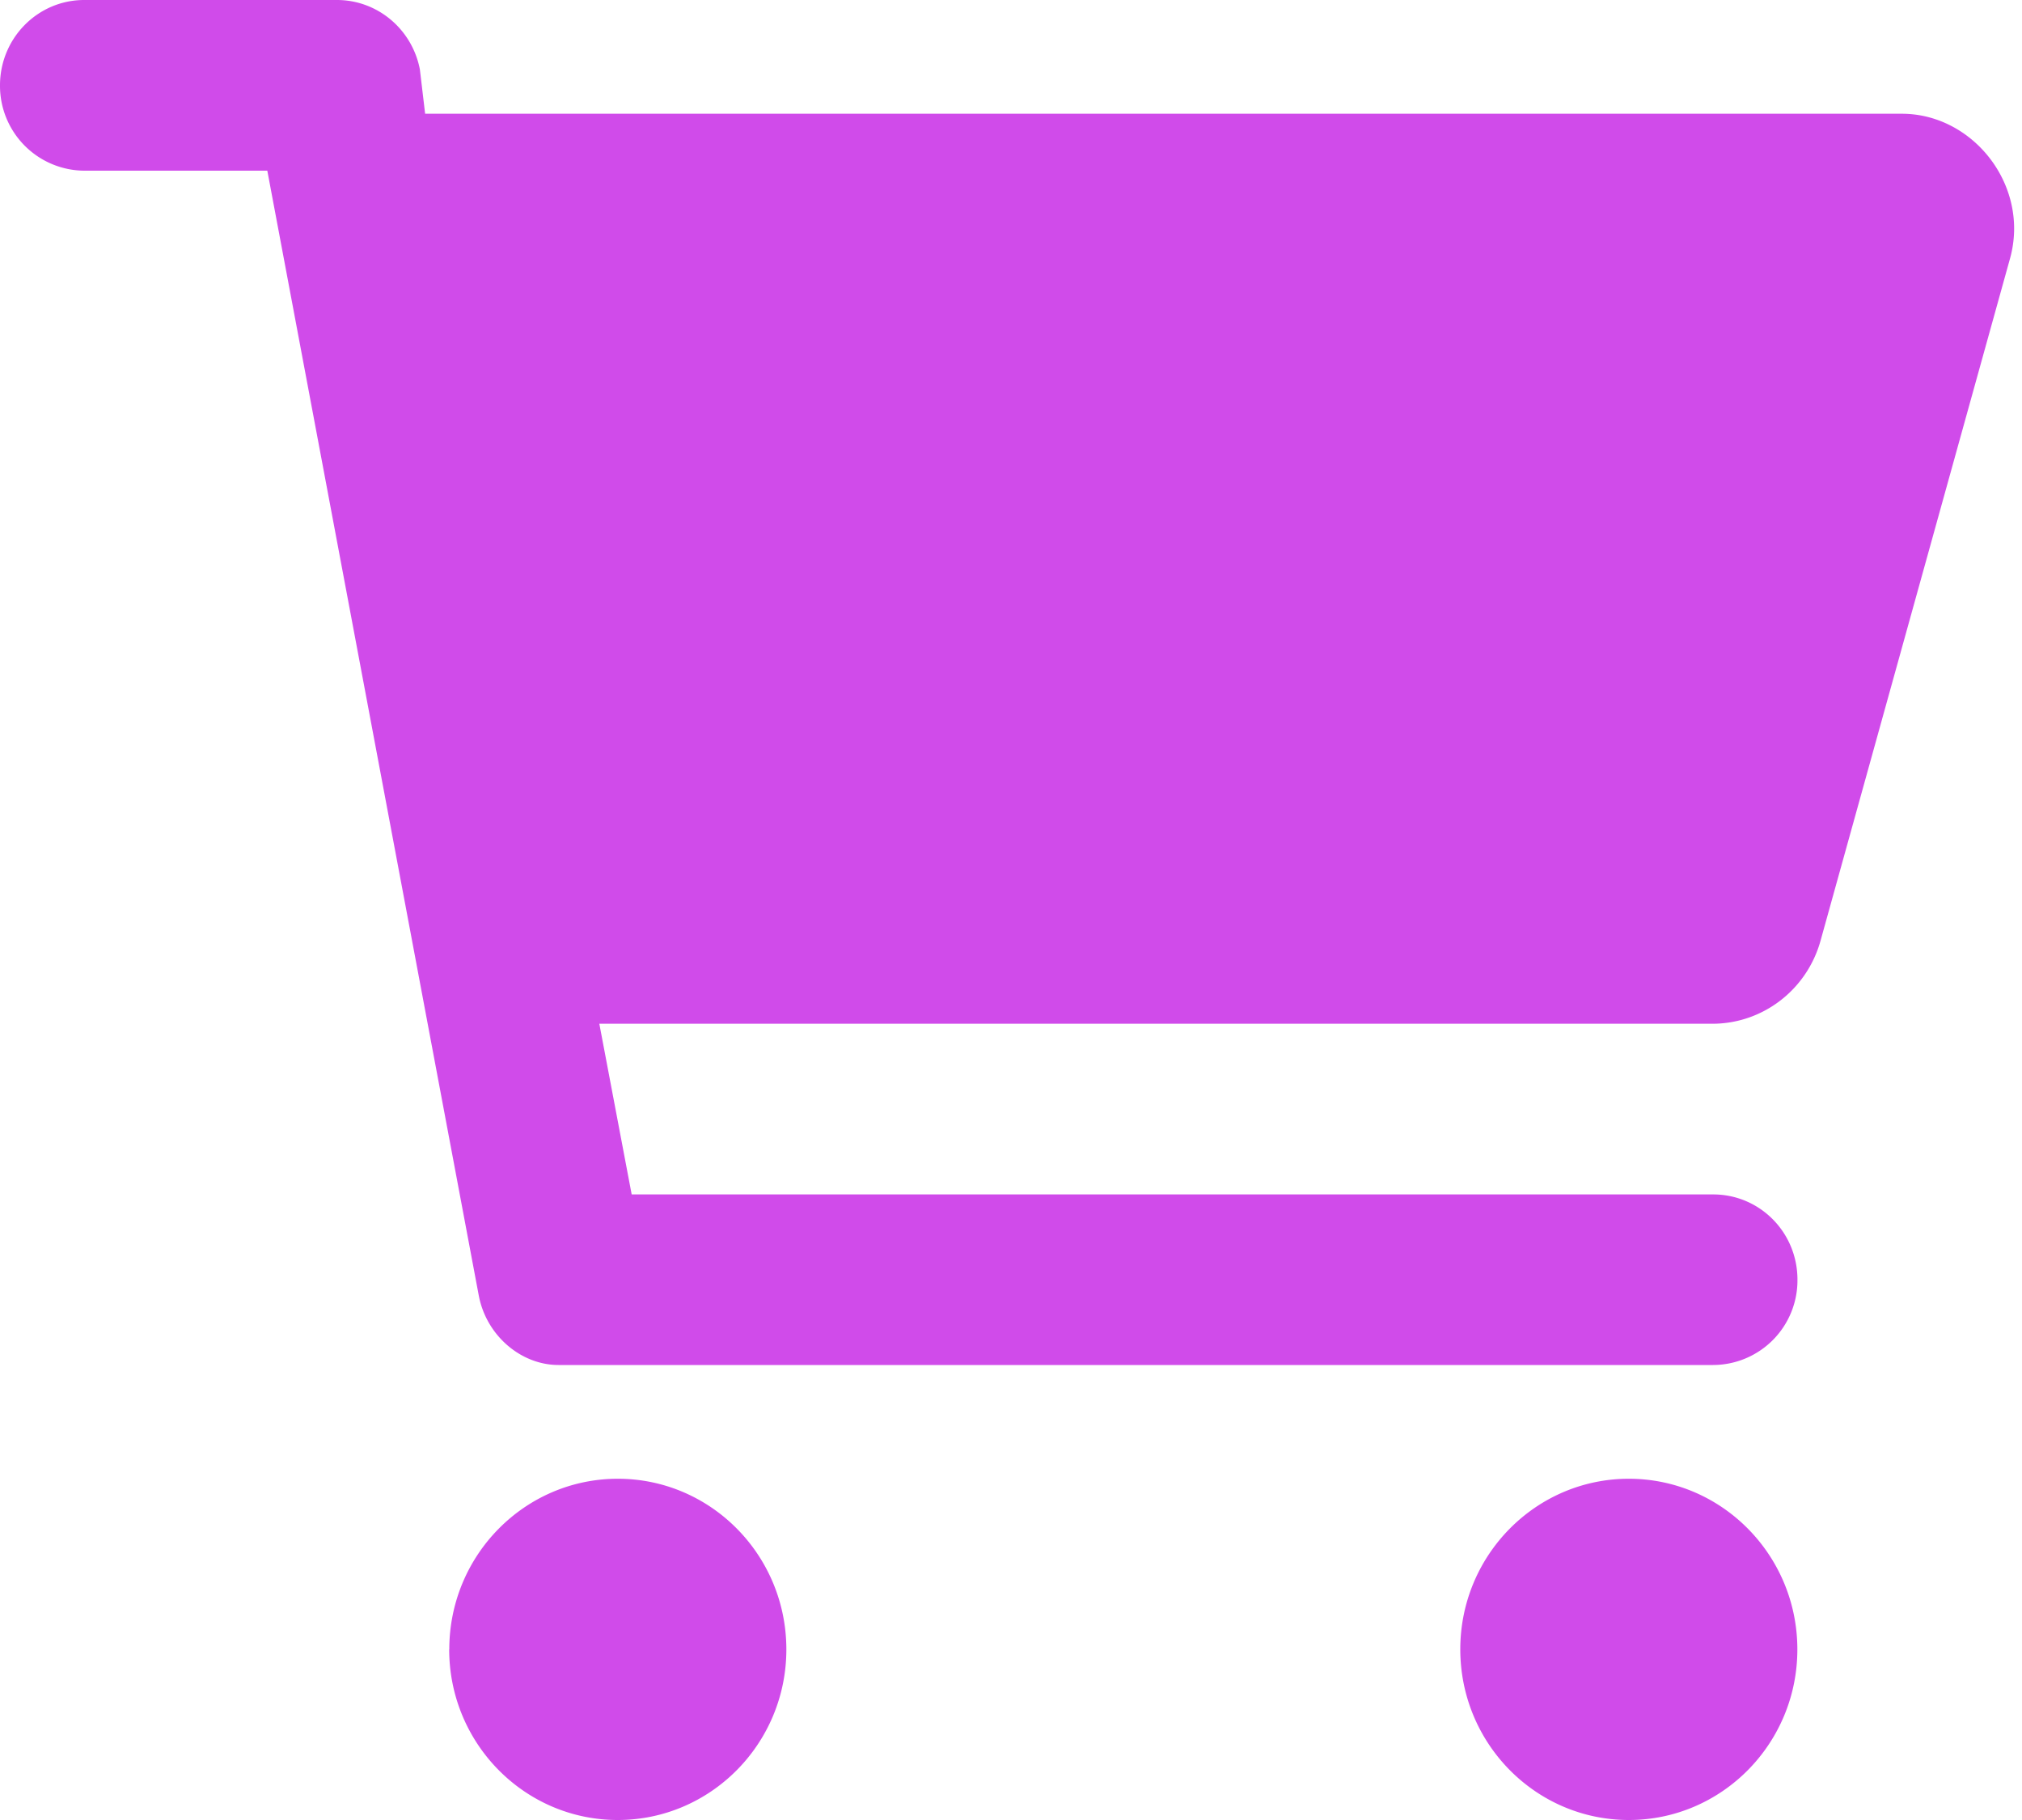 <svg width="20" height="18" fill="none" xmlns="http://www.w3.org/2000/svg"><path d="M3.333 0c.4 0 .743.288.82.686l.052.439h14.607c.705 0 1.268.712 1.07 1.43l-1.875 6.75c-.136.486-.573.82-1.07.82H5.928l.32 1.688h10.697c.462 0 .834.376.834.843a.837.837 0 0 1-.834.844H5.524c-.368 0-.712-.288-.788-.685L2.644 1.688H.834A.839.839 0 0 1 0 .844C0 .378.373 0 .833 0h2.5Zm1.111 16.313c0-.932.747-1.688 1.667-1.688s1.667.756 1.667 1.688C7.778 17.244 7.03 18 6.11 18s-1.667-.756-1.667-1.688Zm13.334 0c0 .931-.747 1.687-1.667 1.687s-1.667-.756-1.667-1.688c0-.931.747-1.687 1.667-1.687s1.667.756 1.667 1.688Z" fill="#D04BEA"/></svg>